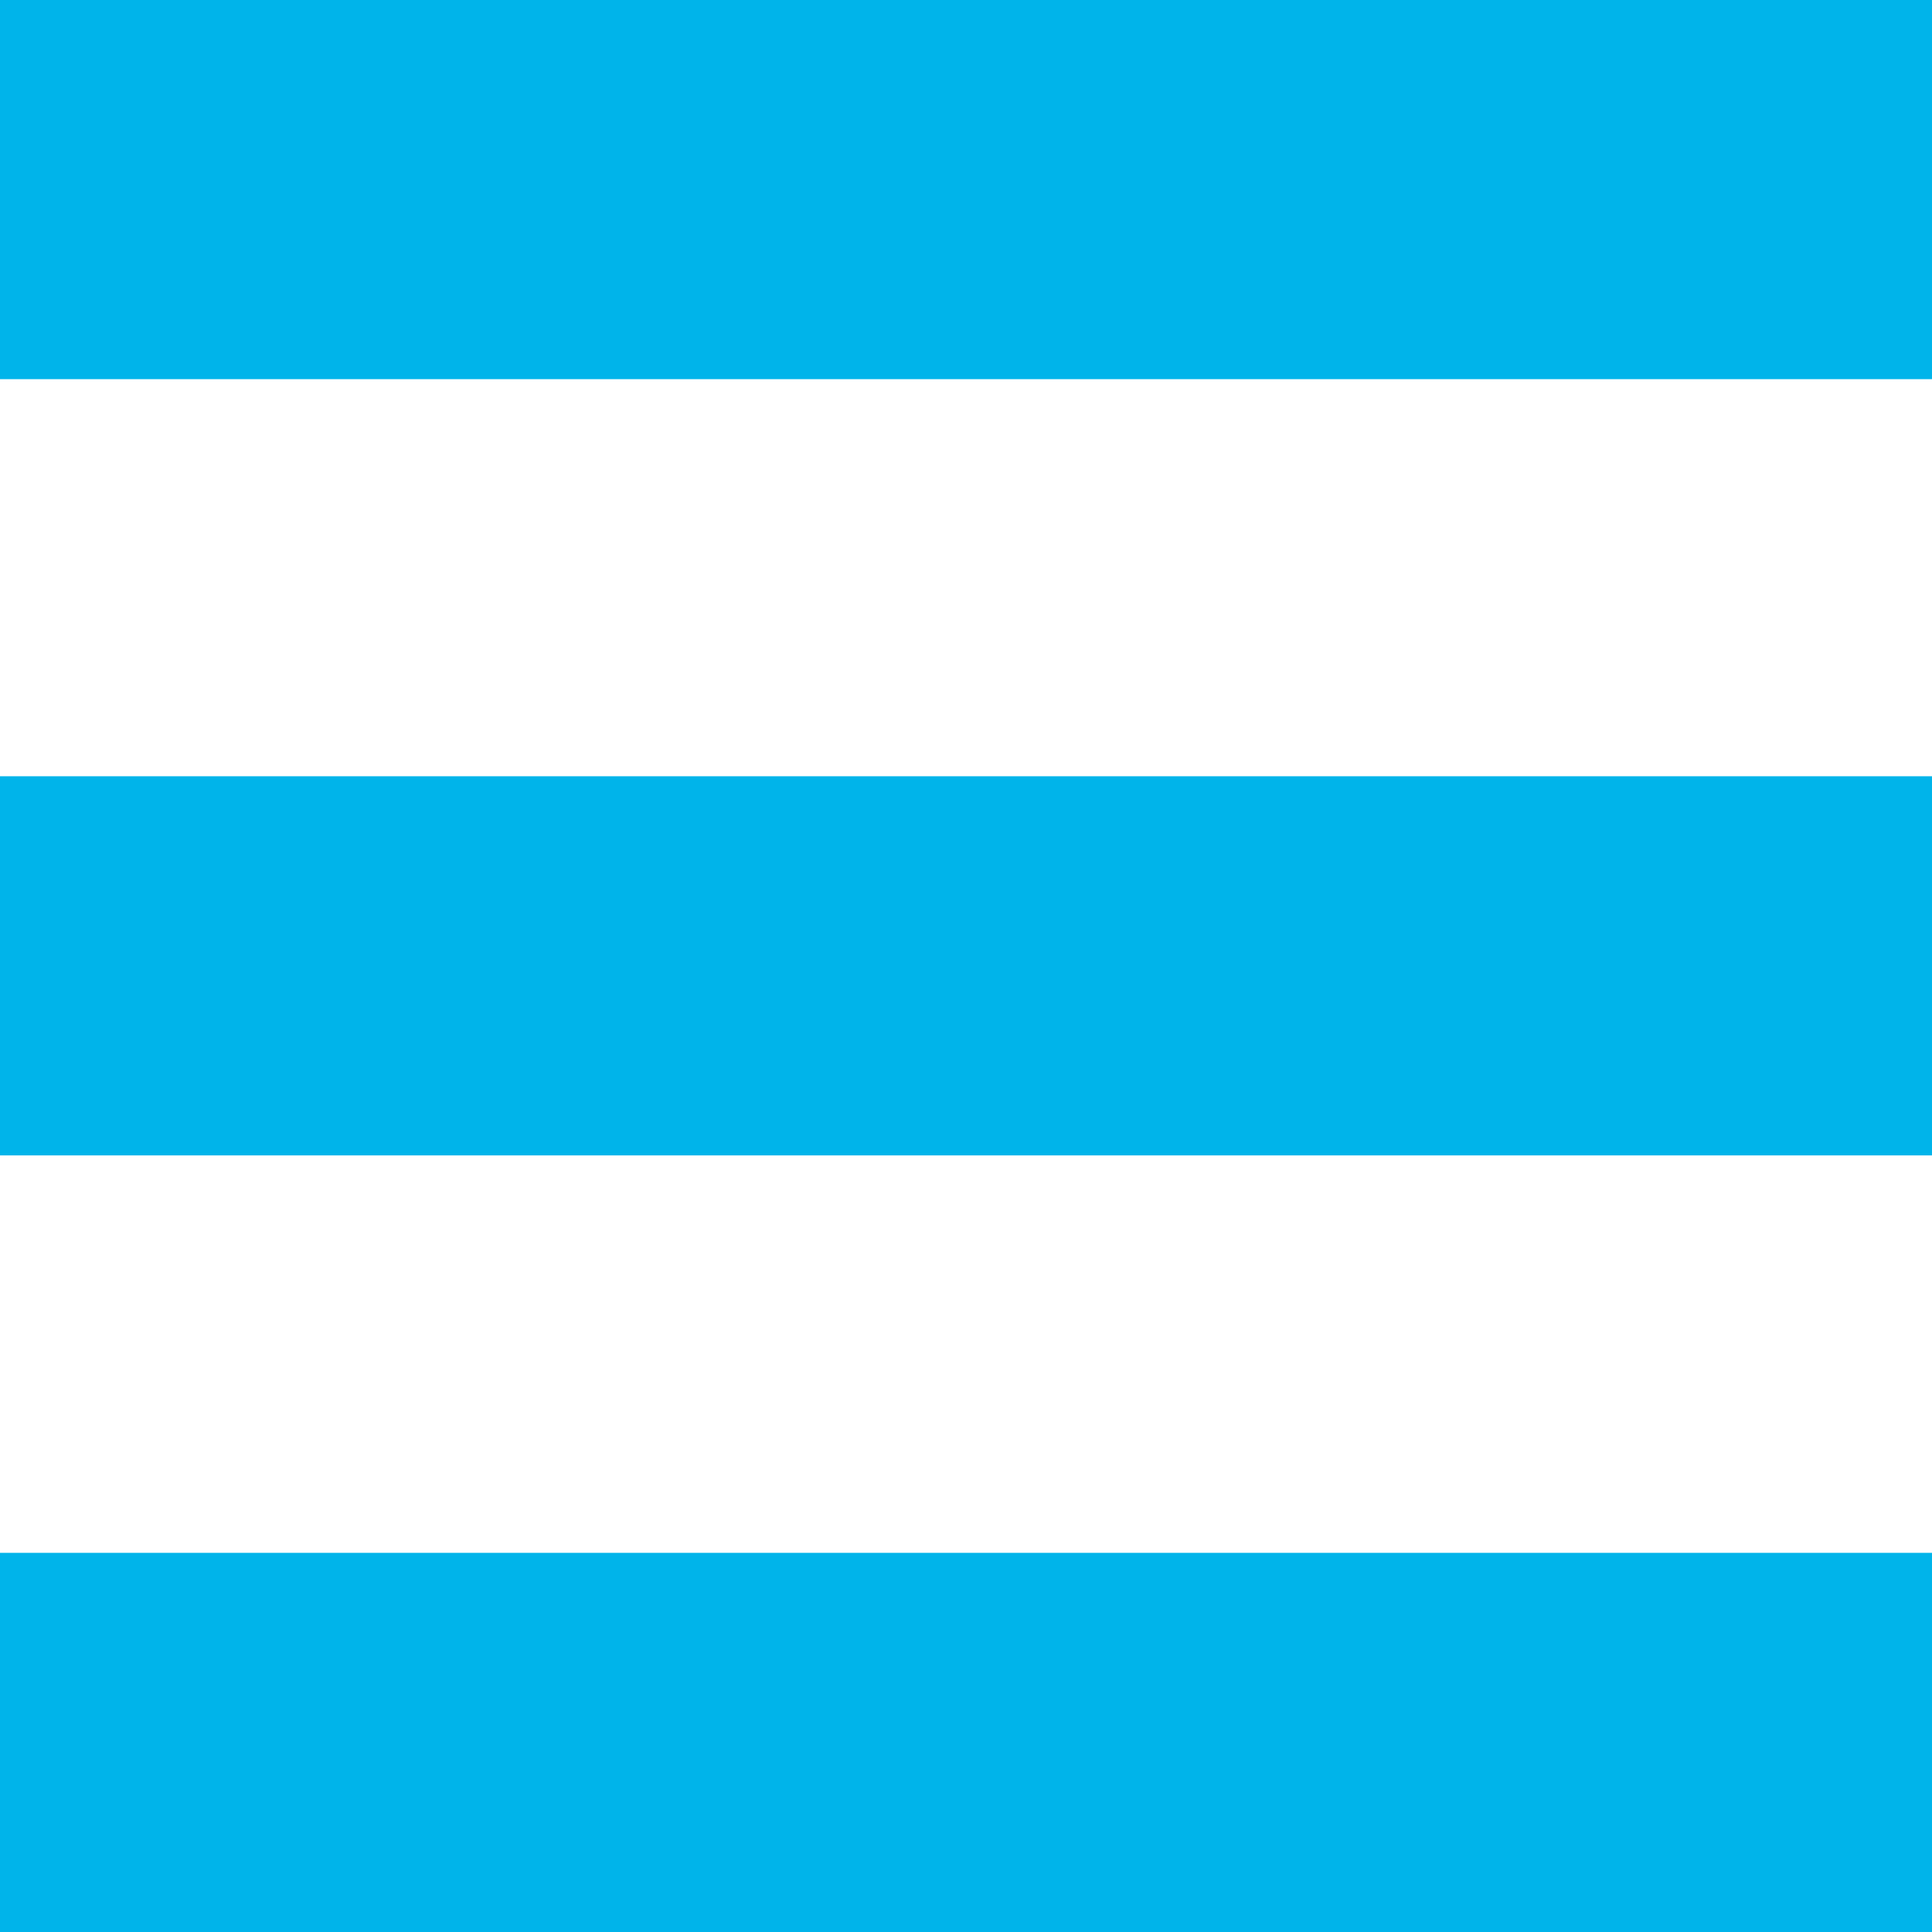 <svg id="Camada_1" data-name="Camada 1" xmlns="http://www.w3.org/2000/svg" viewBox="0 0 56 56"><defs><style>.cls-1{fill:#00b4ea;}</style></defs><rect class="cls-1" width="56" height="10.99"/><rect class="cls-1" y="22.5" width="56" height="10.99"/><rect class="cls-1" y="45.01" width="56" height="10.99"/></svg>